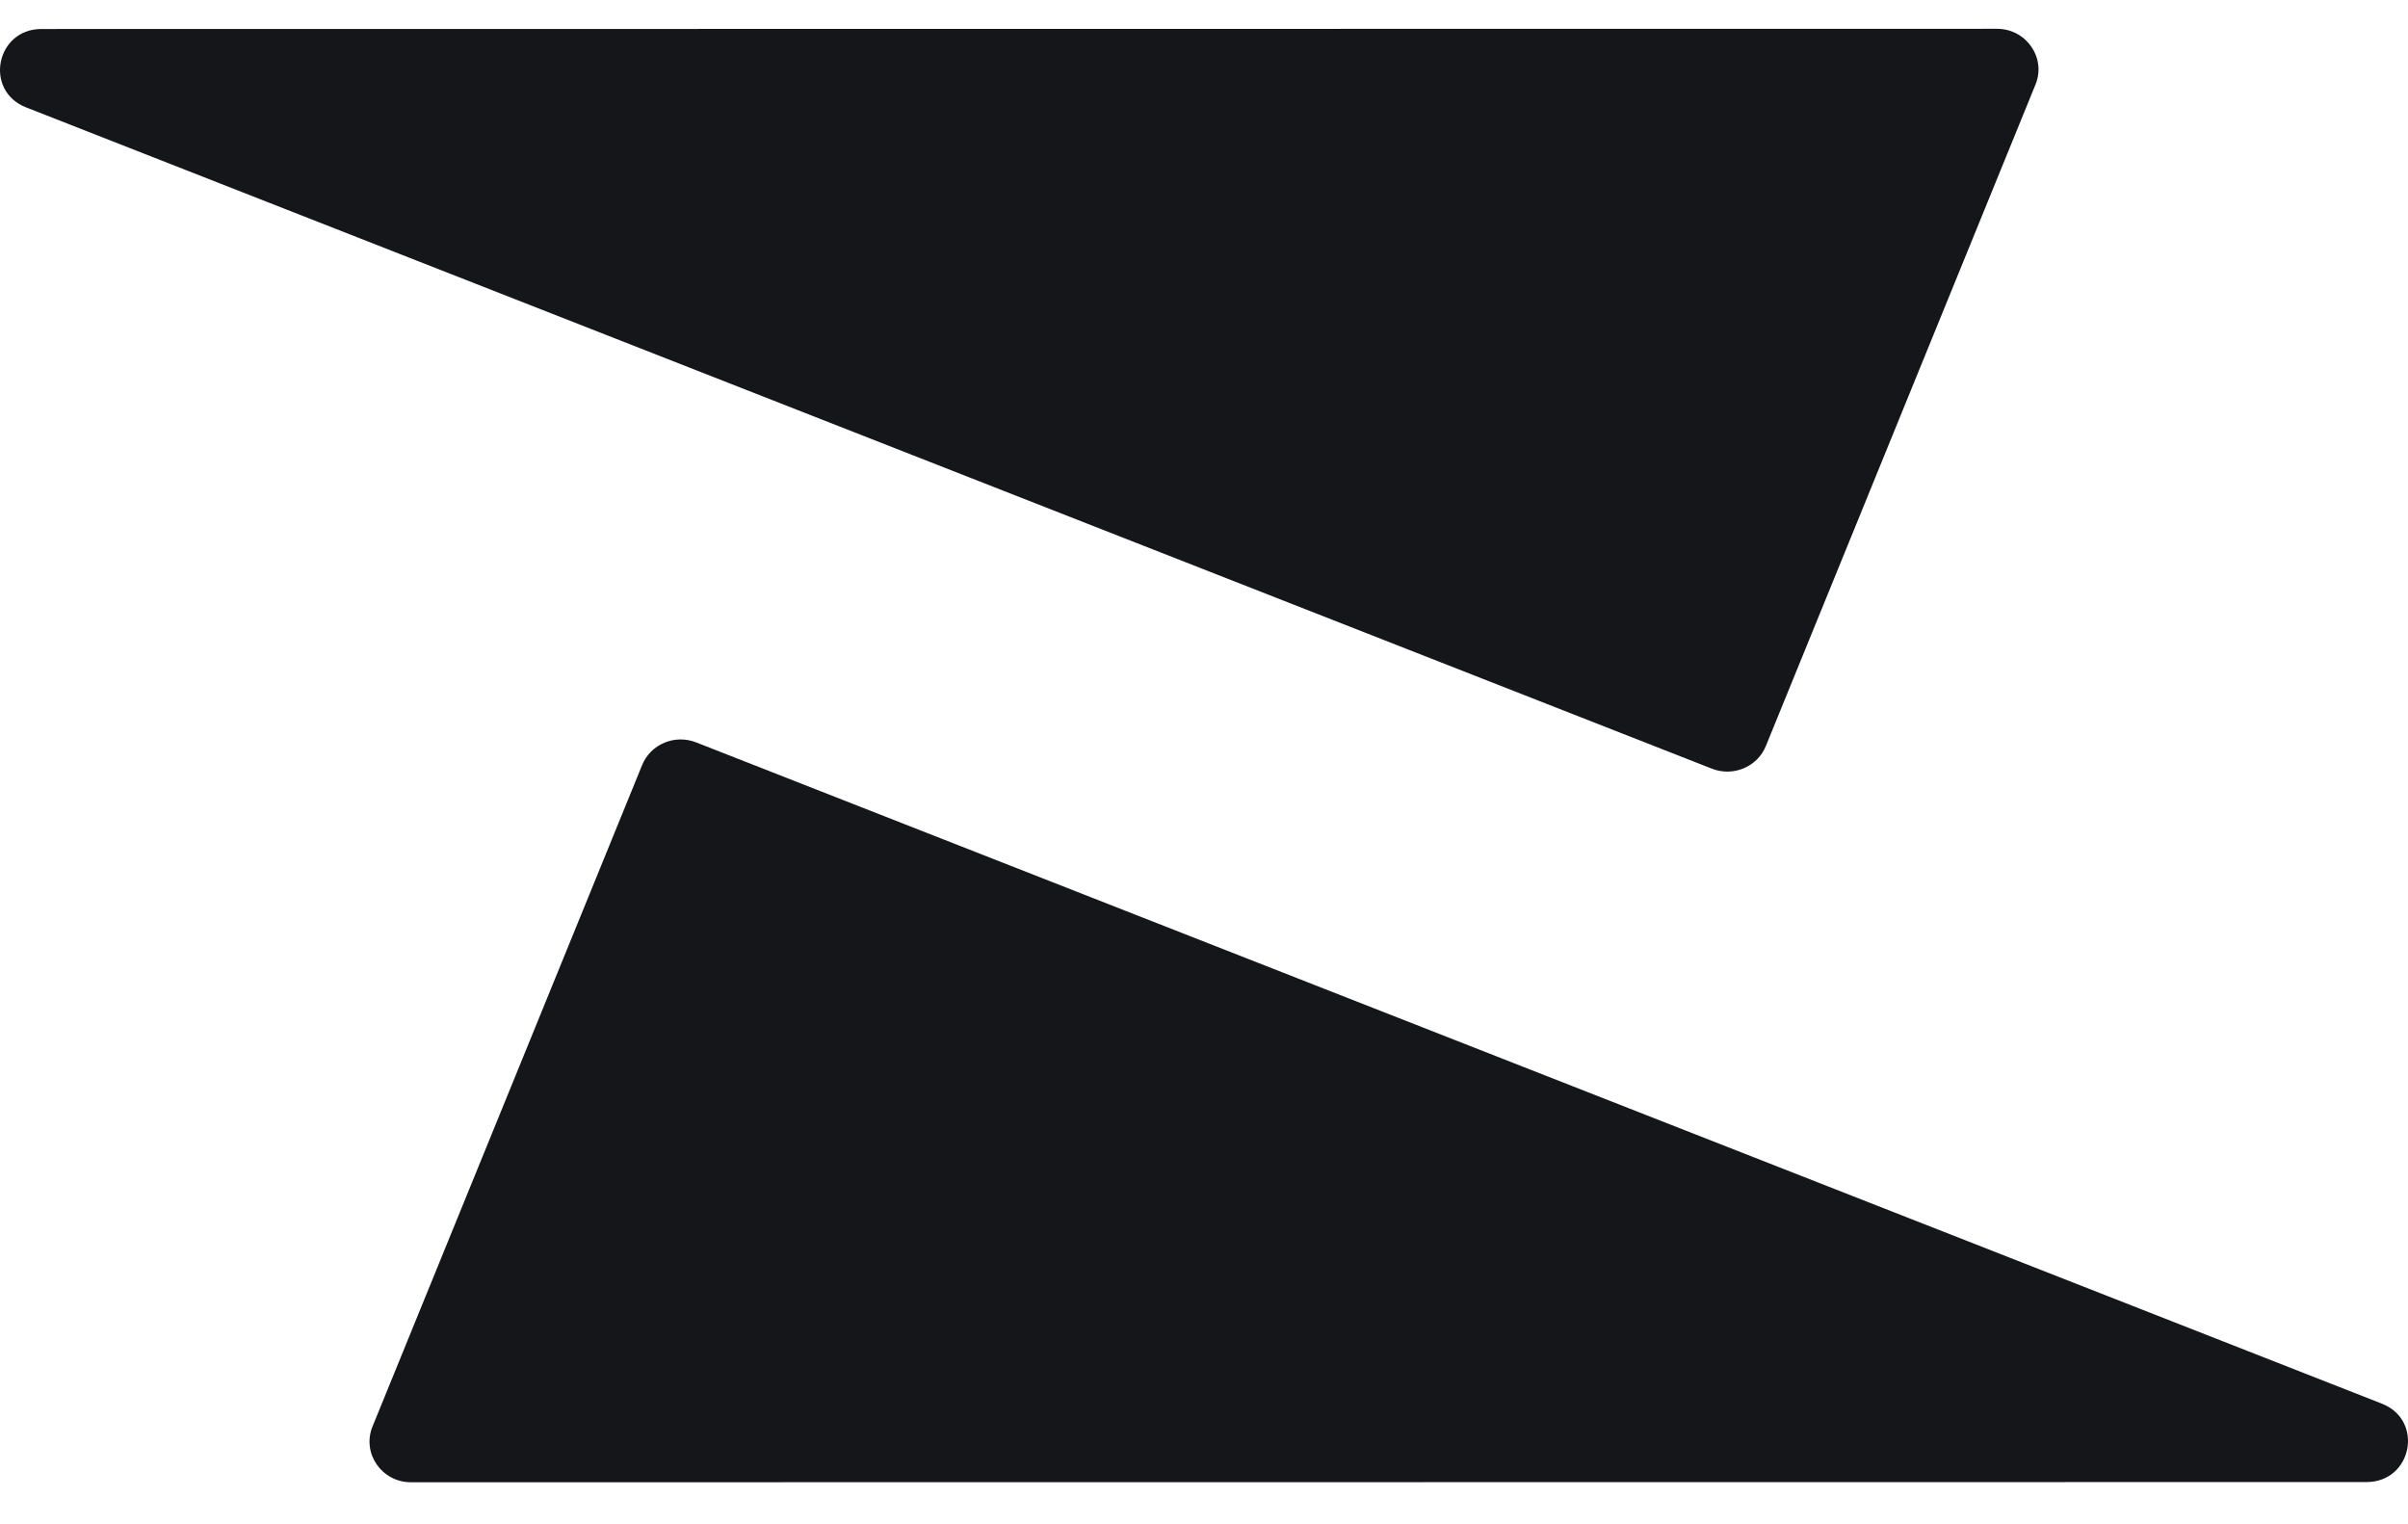 <svg width="49" height="31" viewBox="0 0 49 31" fill="none" xmlns="http://www.w3.org/2000/svg">
<path d="M40.637 0.586C41.233 0.586 41.642 1.177 41.42 1.72L35.933 15.179C35.76 15.603 35.269 15.809 34.836 15.64L0.531 2.185C-0.331 1.847 -0.084 0.59 0.844 0.59L40.637 0.586Z" fill="#151619"/>
<path d="M8.363 30.158C7.767 30.158 7.359 29.567 7.58 29.024L13.067 15.565C13.24 15.141 13.731 14.934 14.164 15.104L48.469 28.559C49.331 28.897 49.084 30.154 48.156 30.154L8.363 30.158Z" fill="#151619"/>
</svg>
